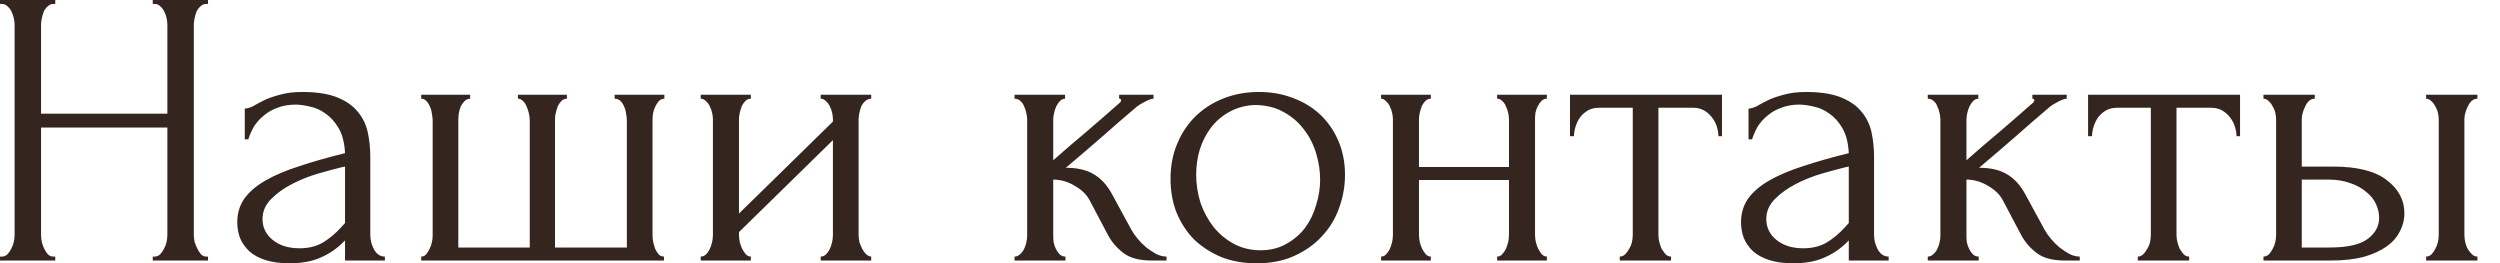 <?xml version="1.0" encoding="UTF-8"?> <svg xmlns="http://www.w3.org/2000/svg" width="95" height="10" viewBox="0 0 95 10" fill="none"><path d="M5.805 9.75H5.88C5.95 9.75 6.015 9.725 6.075 9.675C6.135 9.615 6.185 9.545 6.225 9.465C6.275 9.375 6.31 9.285 6.33 9.195C6.35 9.095 6.36 9.005 6.36 8.925V4.845H1.56V8.925C1.56 9.005 1.57 9.095 1.59 9.195C1.61 9.285 1.64 9.37 1.68 9.45C1.72 9.53 1.765 9.6 1.815 9.66C1.875 9.72 1.945 9.75 2.025 9.75H2.1V9.9H-0V9.75H0.075C0.145 9.75 0.21 9.725 0.27 9.675C0.33 9.615 0.38 9.545 0.42 9.465C0.47 9.375 0.505 9.285 0.525 9.195C0.545 9.095 0.555 9.005 0.555 8.925V0.93C0.555 0.86 0.545 0.78 0.525 0.69C0.505 0.6 0.475 0.515 0.435 0.435C0.395 0.355 0.345 0.29 0.285 0.24C0.225 0.18 0.155 0.15 0.075 0.15H-0V-9.80496e-05H2.1V0.15H2.025C1.945 0.15 1.875 0.18 1.815 0.24C1.755 0.29 1.705 0.355 1.665 0.435C1.635 0.515 1.61 0.6 1.59 0.69C1.57 0.78 1.56 0.86 1.56 0.93V4.32H6.36V0.93C6.36 0.86 6.35 0.78 6.33 0.69C6.31 0.6 6.28 0.515 6.24 0.435C6.2 0.355 6.15 0.29 6.09 0.24C6.03 0.18 5.96 0.15 5.88 0.15H5.805V-9.80496e-05H7.905V0.15H7.83C7.75 0.15 7.68 0.18 7.62 0.24C7.56 0.29 7.51 0.355 7.47 0.435C7.44 0.515 7.415 0.6 7.395 0.69C7.375 0.78 7.365 0.86 7.365 0.93V8.925C7.365 9.005 7.375 9.095 7.395 9.195C7.425 9.285 7.46 9.37 7.5 9.45C7.54 9.53 7.585 9.6 7.635 9.66C7.695 9.72 7.76 9.75 7.83 9.75H7.905V9.9H5.805V9.75ZM13.111 9.9V9.135L13.036 9.21C12.786 9.46 12.496 9.655 12.166 9.795C11.846 9.935 11.456 10.005 10.996 10.005C10.646 10.005 10.346 9.965 10.096 9.885C9.846 9.805 9.641 9.695 9.481 9.555C9.321 9.405 9.201 9.235 9.121 9.045C9.051 8.855 9.016 8.655 9.016 8.445C9.016 8.105 9.106 7.805 9.286 7.545C9.476 7.285 9.746 7.055 10.096 6.855C10.446 6.655 10.871 6.475 11.371 6.315C11.881 6.145 12.461 5.98 13.111 5.82C13.091 5.43 13.011 5.115 12.871 4.875C12.731 4.635 12.566 4.45 12.376 4.32C12.186 4.18 11.986 4.09 11.776 4.05C11.566 4 11.386 3.975 11.236 3.975C10.976 3.975 10.746 4.015 10.546 4.095C10.346 4.165 10.171 4.265 10.021 4.395C9.871 4.515 9.746 4.655 9.646 4.815C9.556 4.975 9.486 5.135 9.436 5.295H9.301V4.125C9.391 4.125 9.496 4.095 9.616 4.035C9.736 3.965 9.876 3.89 10.036 3.81C10.206 3.73 10.406 3.66 10.636 3.6C10.876 3.53 11.161 3.495 11.491 3.495C12.041 3.495 12.486 3.565 12.826 3.705C13.166 3.845 13.426 4.03 13.606 4.26C13.796 4.49 13.921 4.755 13.981 5.055C14.041 5.345 14.071 5.645 14.071 5.955V8.925C14.071 9.125 14.121 9.315 14.221 9.495C14.321 9.665 14.456 9.75 14.626 9.75V9.9H13.111ZM13.111 8.475V6.33L12.961 6.36C12.721 6.42 12.426 6.5 12.076 6.6C11.736 6.7 11.411 6.83 11.101 6.99C10.791 7.15 10.526 7.34 10.306 7.56C10.086 7.78 9.976 8.035 9.976 8.325C9.976 8.645 10.106 8.91 10.366 9.12C10.626 9.33 10.966 9.435 11.386 9.435C11.716 9.435 12.006 9.365 12.256 9.225C12.506 9.075 12.736 8.885 12.946 8.655L13.111 8.475ZM17.416 9.405H20.131V4.575C20.131 4.505 20.121 4.42 20.101 4.32C20.081 4.22 20.051 4.13 20.011 4.05C19.981 3.97 19.936 3.9 19.876 3.84C19.816 3.78 19.751 3.75 19.681 3.75V3.6H21.541V3.75C21.461 3.75 21.391 3.78 21.331 3.84C21.281 3.89 21.236 3.955 21.196 4.035C21.166 4.115 21.141 4.2 21.121 4.29C21.101 4.37 21.091 4.44 21.091 4.5V9.405H23.821V4.575C23.821 4.505 23.811 4.42 23.791 4.32C23.781 4.22 23.756 4.13 23.716 4.05C23.686 3.97 23.641 3.9 23.581 3.84C23.521 3.78 23.446 3.75 23.356 3.75V3.6H25.246V3.75C25.166 3.75 25.096 3.78 25.036 3.84C24.986 3.9 24.941 3.97 24.901 4.05C24.861 4.13 24.831 4.22 24.811 4.32C24.801 4.42 24.796 4.505 24.796 4.575V8.97C24.796 9.04 24.806 9.12 24.826 9.21C24.846 9.3 24.871 9.385 24.901 9.465C24.941 9.545 24.986 9.615 25.036 9.675C25.096 9.725 25.161 9.75 25.231 9.75V9.9H16.006V9.75C16.076 9.75 16.136 9.725 16.186 9.675C16.236 9.615 16.281 9.545 16.321 9.465C16.361 9.385 16.391 9.3 16.411 9.21C16.431 9.12 16.441 9.04 16.441 8.97V4.575C16.441 4.505 16.431 4.42 16.411 4.32C16.401 4.22 16.376 4.13 16.336 4.05C16.306 3.97 16.261 3.9 16.201 3.84C16.151 3.78 16.086 3.75 16.006 3.75V3.6H17.866V3.75C17.786 3.75 17.716 3.78 17.656 3.84C17.596 3.9 17.546 3.97 17.506 4.05C17.476 4.13 17.451 4.22 17.431 4.32C17.421 4.42 17.416 4.505 17.416 4.575V9.405ZM32.627 8.925C32.627 9.005 32.636 9.095 32.657 9.195C32.687 9.285 32.721 9.37 32.761 9.45C32.801 9.53 32.852 9.6 32.911 9.66C32.981 9.72 33.047 9.75 33.106 9.75V9.9H31.186V9.75C31.256 9.75 31.322 9.725 31.381 9.675C31.442 9.615 31.491 9.545 31.532 9.465C31.572 9.375 31.602 9.285 31.622 9.195C31.642 9.095 31.651 9.005 31.651 8.925V5.325L28.081 8.82V8.925C28.081 9.005 28.091 9.095 28.111 9.195C28.131 9.285 28.162 9.37 28.201 9.45C28.241 9.53 28.287 9.6 28.337 9.66C28.396 9.72 28.462 9.75 28.532 9.75V9.9H26.627V9.75C26.697 9.75 26.762 9.725 26.822 9.675C26.881 9.615 26.931 9.545 26.971 9.465C27.012 9.375 27.041 9.285 27.061 9.195C27.081 9.095 27.091 9.005 27.091 8.925V4.53C27.091 4.46 27.081 4.38 27.061 4.29C27.041 4.2 27.012 4.115 26.971 4.035C26.931 3.955 26.881 3.89 26.822 3.84C26.762 3.78 26.697 3.75 26.627 3.75V3.6H28.532V3.75C28.451 3.75 28.381 3.78 28.322 3.84C28.271 3.89 28.227 3.955 28.186 4.035C28.157 4.115 28.131 4.2 28.111 4.29C28.091 4.38 28.081 4.46 28.081 4.53V8.115L31.651 4.62V4.53C31.651 4.46 31.642 4.38 31.622 4.29C31.602 4.2 31.572 4.115 31.532 4.035C31.491 3.955 31.442 3.89 31.381 3.84C31.322 3.78 31.256 3.75 31.186 3.75V3.6H33.106V3.75C33.026 3.75 32.952 3.78 32.882 3.84C32.822 3.89 32.772 3.955 32.731 4.035C32.702 4.115 32.676 4.2 32.657 4.29C32.636 4.38 32.627 4.46 32.627 4.53V8.925ZM42.992 8.73C43.053 8.84 43.133 8.955 43.233 9.075C43.333 9.195 43.443 9.305 43.562 9.405C43.693 9.505 43.822 9.59 43.953 9.66C44.083 9.72 44.208 9.75 44.328 9.75V9.9H43.758C43.297 9.9 42.943 9.805 42.693 9.615C42.443 9.425 42.248 9.2 42.108 8.94L41.403 7.605C41.292 7.395 41.108 7.215 40.847 7.065C40.587 6.905 40.312 6.825 40.023 6.825V8.955C40.023 9.035 40.028 9.12 40.038 9.21C40.057 9.3 40.087 9.385 40.127 9.465C40.167 9.545 40.218 9.615 40.278 9.675C40.337 9.725 40.407 9.75 40.487 9.75V9.9H38.553V9.75C38.623 9.75 38.688 9.725 38.748 9.675C38.818 9.615 38.873 9.545 38.913 9.465C38.953 9.385 38.983 9.3 39.002 9.21C39.023 9.12 39.032 9.035 39.032 8.955V4.545C39.032 4.475 39.023 4.395 39.002 4.305C38.983 4.205 38.953 4.115 38.913 4.035C38.883 3.955 38.837 3.89 38.778 3.84C38.718 3.78 38.642 3.75 38.553 3.75V3.6H40.472V3.75C40.403 3.75 40.337 3.78 40.278 3.84C40.227 3.89 40.182 3.955 40.142 4.035C40.102 4.115 40.072 4.205 40.053 4.305C40.032 4.395 40.023 4.475 40.023 4.545V6.09C40.453 5.71 40.877 5.345 41.297 4.995C41.718 4.635 42.142 4.265 42.572 3.885C42.572 3.875 42.578 3.865 42.587 3.855C42.597 3.845 42.602 3.835 42.602 3.825C42.602 3.775 42.578 3.75 42.528 3.75V3.6H43.833V3.75C43.782 3.75 43.722 3.765 43.653 3.795C43.583 3.825 43.513 3.86 43.443 3.9C43.362 3.94 43.282 3.99 43.203 4.05C42.752 4.43 42.303 4.82 41.852 5.22C41.403 5.61 40.953 5.995 40.502 6.375C40.932 6.375 41.282 6.455 41.553 6.615C41.833 6.775 42.068 7.03 42.258 7.38L42.992 8.73ZM47.75 10.005C47.25 10.005 46.8 9.925 46.4 9.765C46 9.595 45.655 9.37 45.365 9.09C45.085 8.8 44.865 8.46 44.705 8.07C44.555 7.68 44.48 7.255 44.48 6.795C44.48 6.305 44.565 5.86 44.735 5.46C44.905 5.05 45.14 4.7 45.44 4.41C45.74 4.12 46.095 3.895 46.505 3.735C46.915 3.575 47.36 3.495 47.84 3.495C48.32 3.495 48.76 3.575 49.16 3.735C49.56 3.885 49.905 4.1 50.195 4.38C50.485 4.66 50.71 4.995 50.87 5.385C51.03 5.765 51.11 6.185 51.11 6.645C51.11 7.075 51.035 7.495 50.885 7.905C50.745 8.305 50.53 8.66 50.24 8.97C49.96 9.28 49.61 9.53 49.19 9.72C48.78 9.91 48.3 10.005 47.75 10.005ZM47.66 3.99C47.3 4.01 46.98 4.1 46.7 4.26C46.43 4.41 46.2 4.61 46.01 4.86C45.83 5.1 45.69 5.375 45.59 5.685C45.5 5.995 45.455 6.31 45.455 6.63C45.455 7 45.51 7.36 45.62 7.71C45.74 8.05 45.905 8.355 46.115 8.625C46.335 8.895 46.595 9.11 46.895 9.27C47.195 9.43 47.53 9.51 47.9 9.51C48.27 9.51 48.595 9.43 48.875 9.27C49.165 9.11 49.405 8.905 49.595 8.655C49.785 8.395 49.925 8.105 50.015 7.785C50.115 7.465 50.165 7.145 50.165 6.825C50.165 6.495 50.115 6.165 50.015 5.835C49.915 5.495 49.76 5.19 49.55 4.92C49.34 4.64 49.075 4.415 48.755 4.245C48.445 4.075 48.08 3.99 47.66 3.99ZM53.921 8.925C53.921 9.005 53.931 9.095 53.951 9.195C53.971 9.285 54.001 9.37 54.041 9.45C54.081 9.53 54.126 9.6 54.176 9.66C54.236 9.72 54.301 9.75 54.371 9.75V9.9H52.481V9.75C52.551 9.75 52.611 9.725 52.661 9.675C52.721 9.615 52.771 9.545 52.811 9.465C52.851 9.375 52.881 9.285 52.901 9.195C52.921 9.095 52.931 9.005 52.931 8.925V4.53C52.931 4.46 52.921 4.38 52.901 4.29C52.881 4.2 52.851 4.115 52.811 4.035C52.771 3.955 52.721 3.89 52.661 3.84C52.611 3.78 52.551 3.75 52.481 3.75V3.6H54.371V3.75C54.291 3.75 54.221 3.78 54.161 3.84C54.111 3.89 54.066 3.955 54.026 4.035C53.996 4.115 53.971 4.2 53.951 4.29C53.931 4.38 53.921 4.46 53.921 4.53V6.345H57.341V4.53C57.341 4.46 57.331 4.38 57.311 4.29C57.291 4.2 57.261 4.115 57.221 4.035C57.191 3.955 57.146 3.89 57.086 3.84C57.036 3.78 56.971 3.75 56.891 3.75V3.6H58.781V3.75C58.701 3.75 58.631 3.78 58.571 3.84C58.521 3.89 58.476 3.955 58.436 4.035C58.396 4.115 58.366 4.2 58.346 4.29C58.336 4.38 58.331 4.46 58.331 4.53V8.925C58.331 9.005 58.341 9.095 58.361 9.195C58.381 9.285 58.411 9.37 58.451 9.45C58.491 9.53 58.536 9.6 58.586 9.66C58.646 9.72 58.711 9.75 58.781 9.75V9.9H56.891V9.75C56.961 9.75 57.021 9.725 57.071 9.675C57.131 9.615 57.181 9.545 57.221 9.465C57.261 9.375 57.291 9.285 57.311 9.195C57.331 9.095 57.341 9.005 57.341 8.925V6.84H53.921V8.925ZM65.3 5.175C65.3 5.065 65.28 4.945 65.24 4.815C65.2 4.685 65.14 4.57 65.06 4.47C64.98 4.36 64.88 4.27 64.76 4.2C64.64 4.13 64.5 4.095 64.34 4.095H63.02V8.925C63.02 9.005 63.03 9.09 63.05 9.18C63.07 9.27 63.1 9.36 63.14 9.45C63.19 9.53 63.24 9.6 63.29 9.66C63.35 9.72 63.42 9.75 63.5 9.75V9.9H61.55V9.75C61.63 9.75 61.7 9.72 61.76 9.66C61.82 9.6 61.87 9.53 61.91 9.45C61.96 9.37 61.995 9.285 62.015 9.195C62.035 9.095 62.045 9.005 62.045 8.925V4.095H60.755C60.595 4.095 60.455 4.13 60.335 4.2C60.215 4.27 60.115 4.36 60.035 4.47C59.965 4.57 59.91 4.685 59.87 4.815C59.83 4.945 59.81 5.065 59.81 5.175H59.66V3.6H65.435V5.175H65.3ZM70.254 9.9V9.135L70.179 9.21C69.929 9.46 69.639 9.655 69.309 9.795C68.989 9.935 68.599 10.005 68.139 10.005C67.789 10.005 67.489 9.965 67.239 9.885C66.989 9.805 66.784 9.695 66.624 9.555C66.464 9.405 66.344 9.235 66.264 9.045C66.194 8.855 66.159 8.655 66.159 8.445C66.159 8.105 66.249 7.805 66.429 7.545C66.619 7.285 66.889 7.055 67.239 6.855C67.589 6.655 68.014 6.475 68.514 6.315C69.024 6.145 69.604 5.98 70.254 5.82C70.234 5.43 70.154 5.115 70.014 4.875C69.874 4.635 69.709 4.45 69.519 4.32C69.329 4.18 69.129 4.09 68.919 4.05C68.709 4 68.529 3.975 68.379 3.975C68.119 3.975 67.889 4.015 67.689 4.095C67.489 4.165 67.314 4.265 67.164 4.395C67.014 4.515 66.889 4.655 66.789 4.815C66.699 4.975 66.629 5.135 66.579 5.295H66.444V4.125C66.534 4.125 66.639 4.095 66.759 4.035C66.879 3.965 67.019 3.89 67.179 3.81C67.349 3.73 67.549 3.66 67.779 3.6C68.019 3.53 68.304 3.495 68.634 3.495C69.184 3.495 69.629 3.565 69.969 3.705C70.309 3.845 70.569 4.03 70.749 4.26C70.939 4.49 71.064 4.755 71.124 5.055C71.184 5.345 71.214 5.645 71.214 5.955V8.925C71.214 9.125 71.264 9.315 71.364 9.495C71.464 9.665 71.599 9.75 71.769 9.75V9.9H70.254ZM70.254 8.475V6.33L70.104 6.36C69.864 6.42 69.569 6.5 69.219 6.6C68.879 6.7 68.554 6.83 68.244 6.99C67.934 7.15 67.669 7.34 67.449 7.56C67.229 7.78 67.119 8.035 67.119 8.325C67.119 8.645 67.249 8.91 67.509 9.12C67.769 9.33 68.109 9.435 68.529 9.435C68.859 9.435 69.149 9.365 69.399 9.225C69.649 9.075 69.879 8.885 70.089 8.655L70.254 8.475ZM77.695 8.73C77.755 8.84 77.835 8.955 77.935 9.075C78.035 9.195 78.145 9.305 78.265 9.405C78.395 9.505 78.525 9.59 78.655 9.66C78.785 9.72 78.91 9.75 79.03 9.75V9.9H78.46C78 9.9 77.645 9.805 77.395 9.615C77.145 9.425 76.95 9.2 76.81 8.94L76.105 7.605C75.995 7.395 75.81 7.215 75.55 7.065C75.29 6.905 75.015 6.825 74.725 6.825V8.955C74.725 9.035 74.73 9.12 74.74 9.21C74.76 9.3 74.79 9.385 74.83 9.465C74.87 9.545 74.92 9.615 74.98 9.675C75.04 9.725 75.11 9.75 75.19 9.75V9.9H73.255V9.75C73.325 9.75 73.39 9.725 73.45 9.675C73.52 9.615 73.575 9.545 73.615 9.465C73.655 9.385 73.685 9.3 73.705 9.21C73.725 9.12 73.735 9.035 73.735 8.955V4.545C73.735 4.475 73.725 4.395 73.705 4.305C73.685 4.205 73.655 4.115 73.615 4.035C73.585 3.955 73.54 3.89 73.48 3.84C73.42 3.78 73.345 3.75 73.255 3.75V3.6H75.175V3.75C75.105 3.75 75.04 3.78 74.98 3.84C74.93 3.89 74.885 3.955 74.845 4.035C74.805 4.115 74.775 4.205 74.755 4.305C74.735 4.395 74.725 4.475 74.725 4.545V6.09C75.155 5.71 75.58 5.345 76 4.995C76.42 4.635 76.845 4.265 77.275 3.885C77.275 3.875 77.28 3.865 77.29 3.855C77.3 3.845 77.305 3.835 77.305 3.825C77.305 3.775 77.28 3.75 77.23 3.75V3.6H78.535V3.75C78.485 3.75 78.425 3.765 78.355 3.795C78.285 3.825 78.215 3.86 78.145 3.9C78.065 3.94 77.985 3.99 77.905 4.05C77.455 4.43 77.005 4.82 76.555 5.22C76.105 5.61 75.655 5.995 75.205 6.375C75.635 6.375 75.985 6.455 76.255 6.615C76.535 6.775 76.77 7.03 76.96 7.38L77.695 8.73ZM84.987 5.175C84.987 5.065 84.967 4.945 84.927 4.815C84.887 4.685 84.827 4.57 84.747 4.47C84.667 4.36 84.567 4.27 84.447 4.2C84.327 4.13 84.187 4.095 84.027 4.095H82.707V8.925C82.707 9.005 82.717 9.09 82.737 9.18C82.757 9.27 82.787 9.36 82.827 9.45C82.877 9.53 82.927 9.6 82.977 9.66C83.037 9.72 83.107 9.75 83.187 9.75V9.9H81.237V9.75C81.317 9.75 81.387 9.72 81.447 9.66C81.507 9.6 81.557 9.53 81.597 9.45C81.647 9.37 81.682 9.285 81.702 9.195C81.722 9.095 81.732 9.005 81.732 8.925V4.095H80.442C80.282 4.095 80.142 4.13 80.022 4.2C79.902 4.27 79.802 4.36 79.722 4.47C79.652 4.57 79.597 4.685 79.557 4.815C79.517 4.945 79.497 5.065 79.497 5.175H79.347V3.6H85.122V5.175H84.987ZM92.192 9.9V9.75C92.262 9.75 92.327 9.725 92.387 9.675C92.447 9.615 92.497 9.545 92.537 9.465C92.587 9.375 92.622 9.285 92.642 9.195C92.662 9.095 92.672 9.005 92.672 8.925V4.53C92.672 4.46 92.662 4.38 92.642 4.29C92.622 4.2 92.587 4.115 92.537 4.035C92.497 3.955 92.447 3.89 92.387 3.84C92.327 3.78 92.262 3.75 92.192 3.75V3.6H94.142V3.75C93.992 3.75 93.872 3.845 93.782 4.035C93.692 4.215 93.647 4.38 93.647 4.53V8.925C93.647 9.005 93.657 9.095 93.677 9.195C93.697 9.285 93.727 9.37 93.767 9.45C93.817 9.53 93.872 9.6 93.932 9.66C93.992 9.72 94.062 9.75 94.142 9.75V9.9H92.192ZM88.652 6.33C89.572 6.33 90.252 6.5 90.692 6.84C91.142 7.18 91.367 7.6 91.367 8.1C91.367 8.35 91.307 8.585 91.187 8.805C91.077 9.025 90.907 9.215 90.677 9.375C90.447 9.535 90.157 9.665 89.807 9.765C89.457 9.855 89.042 9.9 88.562 9.9H86.012V9.75C86.082 9.75 86.147 9.725 86.207 9.675C86.267 9.615 86.317 9.545 86.357 9.465C86.407 9.375 86.442 9.285 86.462 9.195C86.482 9.095 86.492 9.005 86.492 8.925V4.53C86.492 4.46 86.482 4.38 86.462 4.29C86.442 4.2 86.407 4.115 86.357 4.035C86.317 3.955 86.267 3.89 86.207 3.84C86.147 3.78 86.082 3.75 86.012 3.75V3.6H87.962V3.75C87.812 3.75 87.692 3.845 87.602 4.035C87.512 4.215 87.467 4.38 87.467 4.53V6.33H88.652ZM88.532 9.405C89.192 9.405 89.667 9.3 89.957 9.09C90.257 8.87 90.407 8.6 90.407 8.28C90.407 8.1 90.367 7.925 90.287 7.755C90.207 7.575 90.082 7.42 89.912 7.29C89.752 7.15 89.552 7.04 89.312 6.96C89.072 6.87 88.797 6.825 88.487 6.825H87.467V9.405H88.532Z" fill="#200E07" fill-opacity="0.9"></path></svg> 